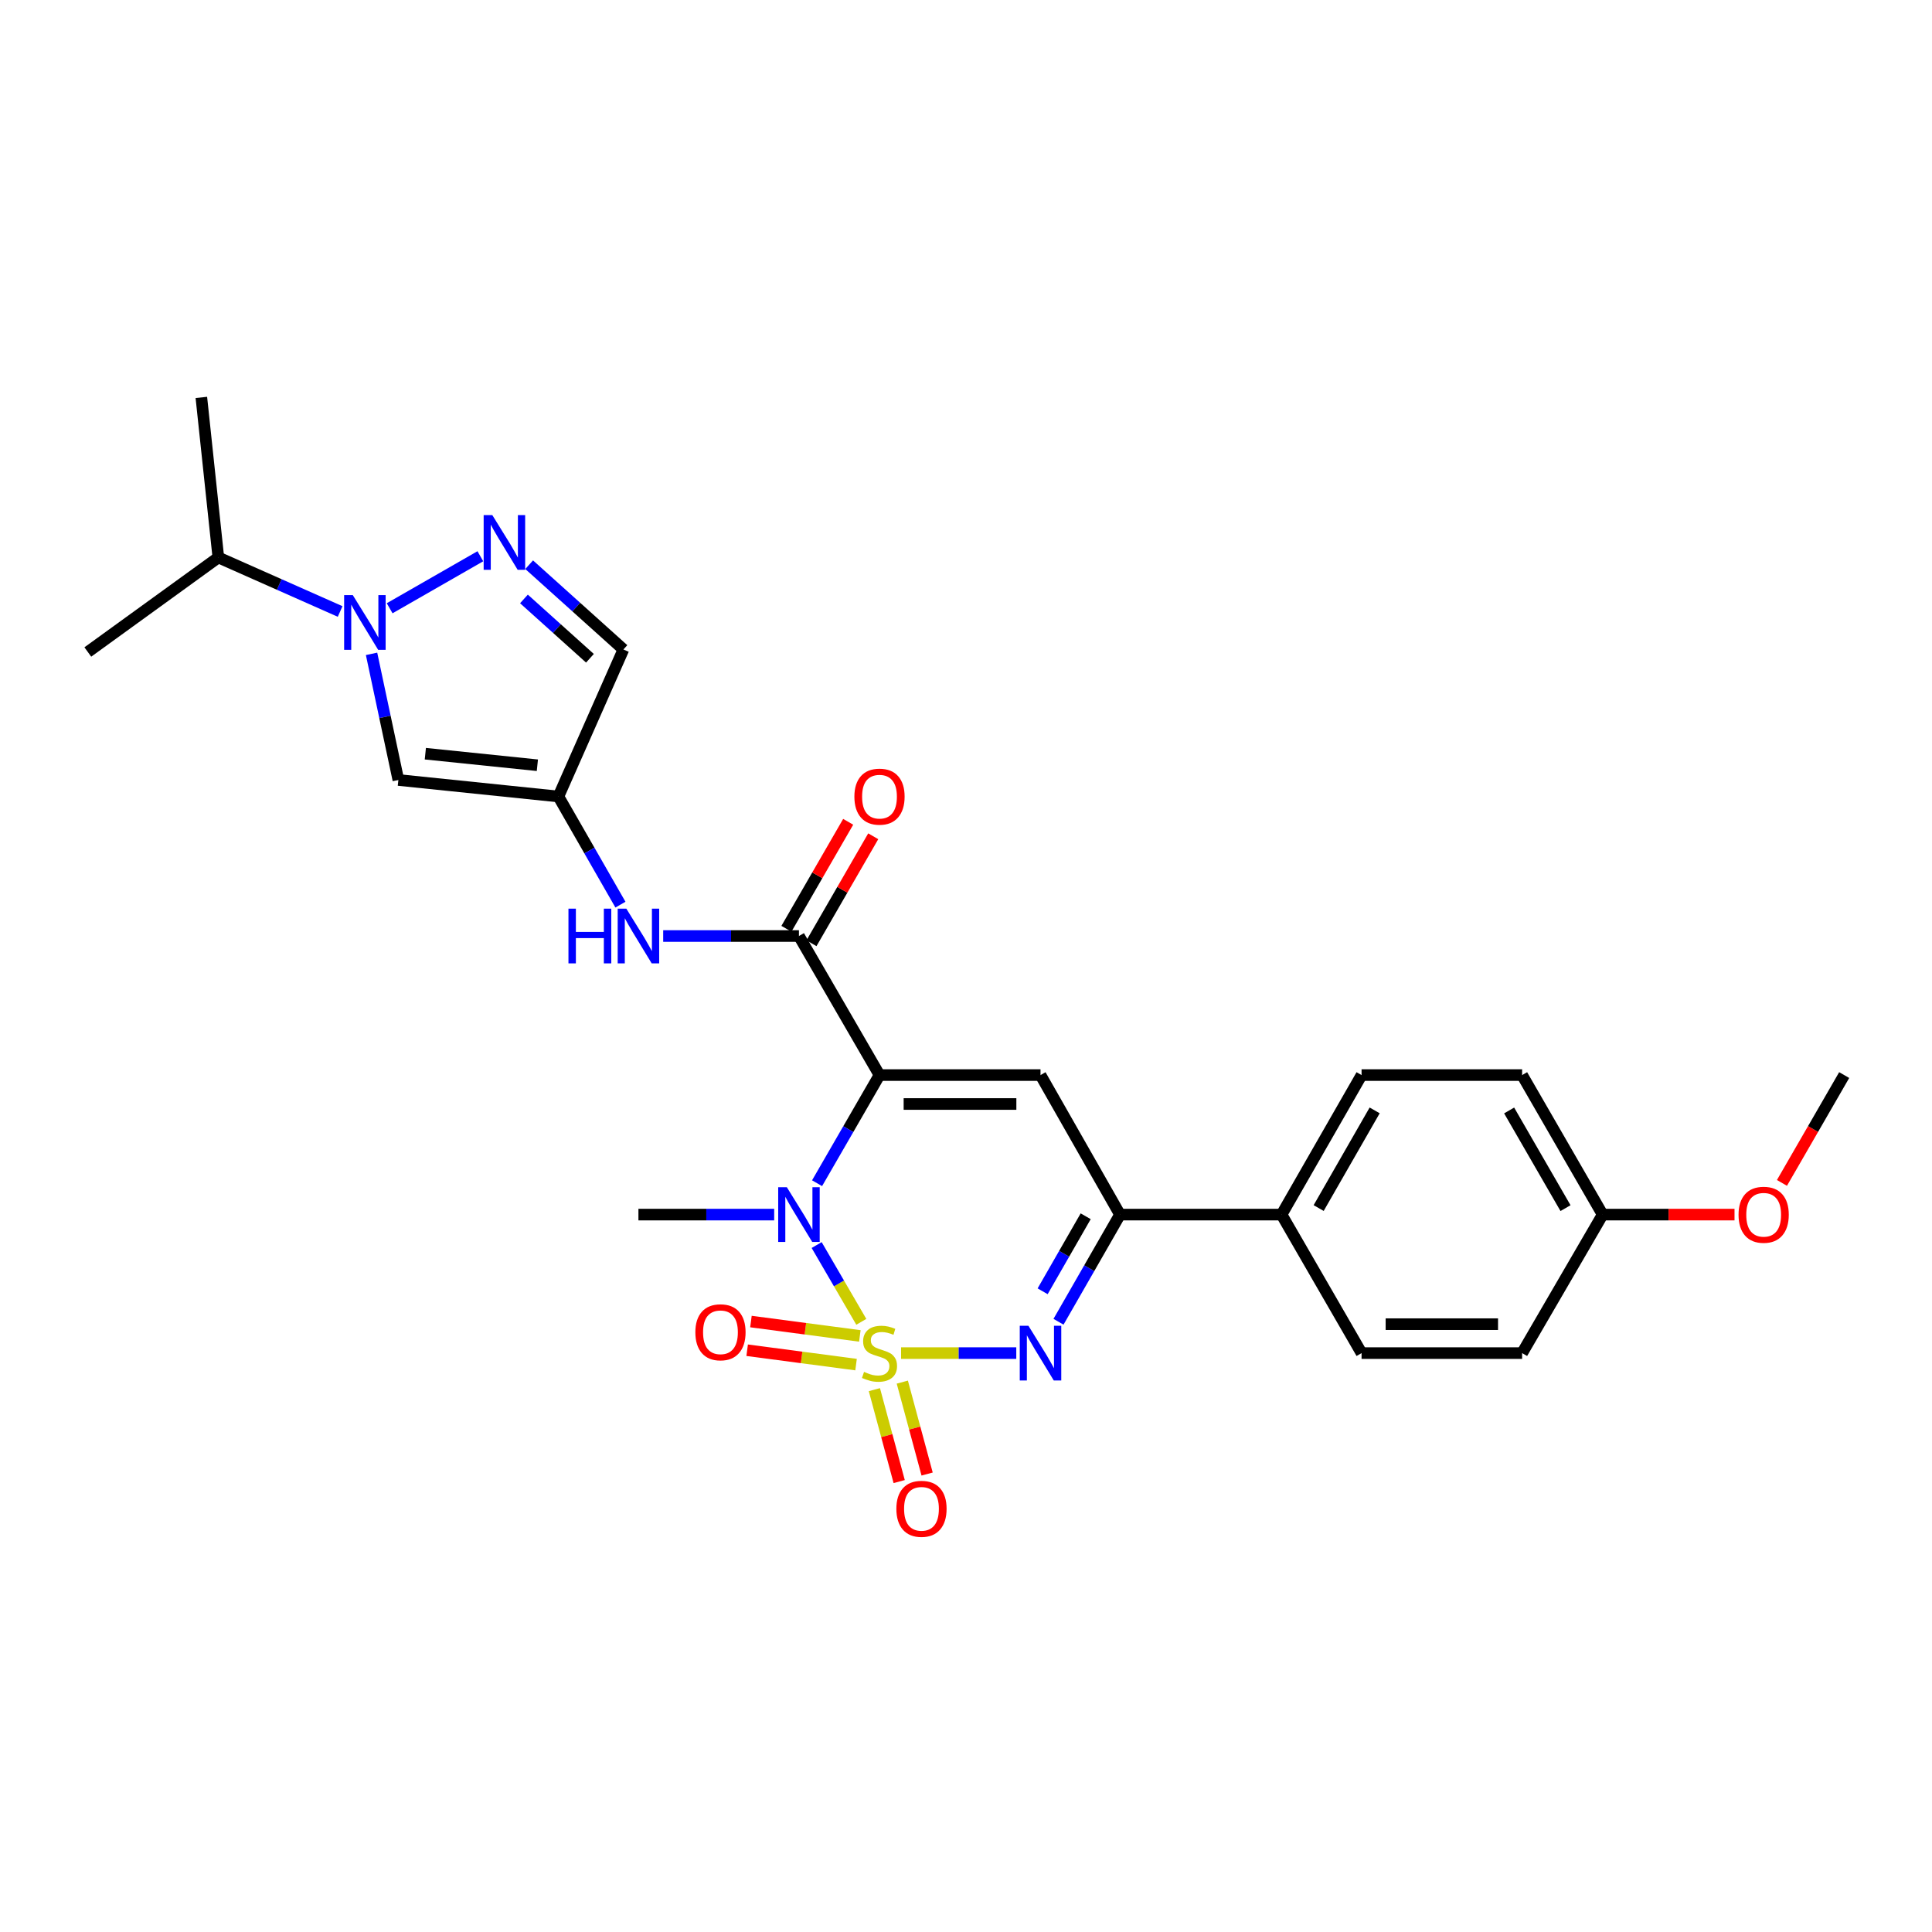 <?xml version='1.0' encoding='iso-8859-1'?>
<svg version='1.1' baseProfile='full'
              xmlns='http://www.w3.org/2000/svg'
                      xmlns:rdkit='http://www.rdkit.org/xml'
                      xmlns:xlink='http://www.w3.org/1999/xlink'
                  xml:space='preserve'
width='1000px' height='1000px' viewBox='0 0 1000 1000'>
<!-- END OF HEADER -->
<rect style='opacity:1.0;fill:#FFFFFF;stroke:none' width='1000' height='1000' x='0' y='0'> </rect>
<path class='bond-1' d='M 445.81,684.172 L 434.256,664.305' style='fill:none;fill-rule:evenodd;stroke:#CCCC00;stroke-width:6px;stroke-linecap:butt;stroke-linejoin:miter;stroke-opacity:1' />
<path class='bond-1' d='M 434.256,664.305 L 422.702,644.438' style='fill:none;fill-rule:evenodd;stroke:#0000FF;stroke-width:6px;stroke-linecap:butt;stroke-linejoin:miter;stroke-opacity:1' />
<path class='bond-2' d='M 466.391,700.365 L 496.207,700.365' style='fill:none;fill-rule:evenodd;stroke:#CCCC00;stroke-width:6px;stroke-linecap:butt;stroke-linejoin:miter;stroke-opacity:1' />
<path class='bond-2' d='M 496.207,700.365 L 526.022,700.365' style='fill:none;fill-rule:evenodd;stroke:#0000FF;stroke-width:6px;stroke-linecap:butt;stroke-linejoin:miter;stroke-opacity:1' />
<path class='bond-12' d='M 452.578,719.281 L 458.999,743.071' style='fill:none;fill-rule:evenodd;stroke:#CCCC00;stroke-width:6px;stroke-linecap:butt;stroke-linejoin:miter;stroke-opacity:1' />
<path class='bond-12' d='M 458.999,743.071 L 465.419,766.861' style='fill:none;fill-rule:evenodd;stroke:#FF0000;stroke-width:6px;stroke-linecap:butt;stroke-linejoin:miter;stroke-opacity:1' />
<path class='bond-12' d='M 467.035,715.379 L 473.455,739.169' style='fill:none;fill-rule:evenodd;stroke:#CCCC00;stroke-width:6px;stroke-linecap:butt;stroke-linejoin:miter;stroke-opacity:1' />
<path class='bond-12' d='M 473.455,739.169 L 479.876,762.959' style='fill:none;fill-rule:evenodd;stroke:#FF0000;stroke-width:6px;stroke-linecap:butt;stroke-linejoin:miter;stroke-opacity:1' />
<path class='bond-13' d='M 445.052,691.47 L 416.869,687.751' style='fill:none;fill-rule:evenodd;stroke:#CCCC00;stroke-width:6px;stroke-linecap:butt;stroke-linejoin:miter;stroke-opacity:1' />
<path class='bond-13' d='M 416.869,687.751 L 388.686,684.031' style='fill:none;fill-rule:evenodd;stroke:#FF0000;stroke-width:6px;stroke-linecap:butt;stroke-linejoin:miter;stroke-opacity:1' />
<path class='bond-13' d='M 443.092,706.316 L 414.909,702.596' style='fill:none;fill-rule:evenodd;stroke:#CCCC00;stroke-width:6px;stroke-linecap:butt;stroke-linejoin:miter;stroke-opacity:1' />
<path class='bond-13' d='M 414.909,702.596 L 386.727,698.876' style='fill:none;fill-rule:evenodd;stroke:#FF0000;stroke-width:6px;stroke-linecap:butt;stroke-linejoin:miter;stroke-opacity:1' />
<path class='bond-0' d='M 455.228,556.456 L 439.07,584.442' style='fill:none;fill-rule:evenodd;stroke:#000000;stroke-width:6px;stroke-linecap:butt;stroke-linejoin:miter;stroke-opacity:1' />
<path class='bond-0' d='M 439.07,584.442 L 422.912,612.428' style='fill:none;fill-rule:evenodd;stroke:#0000FF;stroke-width:6px;stroke-linecap:butt;stroke-linejoin:miter;stroke-opacity:1' />
<path class='bond-4' d='M 455.228,556.456 L 413.533,484.481' style='fill:none;fill-rule:evenodd;stroke:#000000;stroke-width:6px;stroke-linecap:butt;stroke-linejoin:miter;stroke-opacity:1' />
<path class='bond-27' d='M 455.228,556.456 L 538.566,556.456' style='fill:none;fill-rule:evenodd;stroke:#000000;stroke-width:6px;stroke-linecap:butt;stroke-linejoin:miter;stroke-opacity:1' />
<path class='bond-27' d='M 467.728,571.43 L 526.066,571.43' style='fill:none;fill-rule:evenodd;stroke:#000000;stroke-width:6px;stroke-linecap:butt;stroke-linejoin:miter;stroke-opacity:1' />
<path class='bond-19' d='M 400.716,628.673 L 365.584,628.673' style='fill:none;fill-rule:evenodd;stroke:#0000FF;stroke-width:6px;stroke-linecap:butt;stroke-linejoin:miter;stroke-opacity:1' />
<path class='bond-19' d='M 365.584,628.673 L 330.452,628.673' style='fill:none;fill-rule:evenodd;stroke:#000000;stroke-width:6px;stroke-linecap:butt;stroke-linejoin:miter;stroke-opacity:1' />
<path class='bond-6' d='M 547.879,684.139 L 563.795,656.406' style='fill:none;fill-rule:evenodd;stroke:#0000FF;stroke-width:6px;stroke-linecap:butt;stroke-linejoin:miter;stroke-opacity:1' />
<path class='bond-6' d='M 563.795,656.406 L 579.712,628.673' style='fill:none;fill-rule:evenodd;stroke:#000000;stroke-width:6px;stroke-linecap:butt;stroke-linejoin:miter;stroke-opacity:1' />
<path class='bond-6' d='M 539.667,668.365 L 550.808,648.952' style='fill:none;fill-rule:evenodd;stroke:#0000FF;stroke-width:6px;stroke-linecap:butt;stroke-linejoin:miter;stroke-opacity:1' />
<path class='bond-6' d='M 550.808,648.952 L 561.95,629.539' style='fill:none;fill-rule:evenodd;stroke:#000000;stroke-width:6px;stroke-linecap:butt;stroke-linejoin:miter;stroke-opacity:1' />
<path class='bond-3' d='M 538.566,556.456 L 579.712,628.673' style='fill:none;fill-rule:evenodd;stroke:#000000;stroke-width:6px;stroke-linecap:butt;stroke-linejoin:miter;stroke-opacity:1' />
<path class='bond-10' d='M 413.533,484.481 L 378.401,484.481' style='fill:none;fill-rule:evenodd;stroke:#000000;stroke-width:6px;stroke-linecap:butt;stroke-linejoin:miter;stroke-opacity:1' />
<path class='bond-10' d='M 378.401,484.481 L 343.269,484.481' style='fill:none;fill-rule:evenodd;stroke:#0000FF;stroke-width:6px;stroke-linecap:butt;stroke-linejoin:miter;stroke-opacity:1' />
<path class='bond-15' d='M 420.017,488.225 L 436.002,460.539' style='fill:none;fill-rule:evenodd;stroke:#000000;stroke-width:6px;stroke-linecap:butt;stroke-linejoin:miter;stroke-opacity:1' />
<path class='bond-15' d='M 436.002,460.539 L 451.986,432.853' style='fill:none;fill-rule:evenodd;stroke:#FF0000;stroke-width:6px;stroke-linecap:butt;stroke-linejoin:miter;stroke-opacity:1' />
<path class='bond-15' d='M 407.049,480.738 L 423.034,453.052' style='fill:none;fill-rule:evenodd;stroke:#000000;stroke-width:6px;stroke-linecap:butt;stroke-linejoin:miter;stroke-opacity:1' />
<path class='bond-15' d='M 423.034,453.052 L 439.018,425.366' style='fill:none;fill-rule:evenodd;stroke:#FF0000;stroke-width:6px;stroke-linecap:butt;stroke-linejoin:miter;stroke-opacity:1' />
<path class='bond-5' d='M 192.317,338.431 L 199.255,371.076' style='fill:none;fill-rule:evenodd;stroke:#0000FF;stroke-width:6px;stroke-linecap:butt;stroke-linejoin:miter;stroke-opacity:1' />
<path class='bond-5' d='M 199.255,371.076 L 206.193,403.721' style='fill:none;fill-rule:evenodd;stroke:#000000;stroke-width:6px;stroke-linecap:butt;stroke-linejoin:miter;stroke-opacity:1' />
<path class='bond-16' d='M 176.05,316.504 L 144.531,302.525' style='fill:none;fill-rule:evenodd;stroke:#0000FF;stroke-width:6px;stroke-linecap:butt;stroke-linejoin:miter;stroke-opacity:1' />
<path class='bond-16' d='M 144.531,302.525 L 113.012,288.546' style='fill:none;fill-rule:evenodd;stroke:#000000;stroke-width:6px;stroke-linecap:butt;stroke-linejoin:miter;stroke-opacity:1' />
<path class='bond-29' d='M 201.685,314.835 L 248.629,287.916' style='fill:none;fill-rule:evenodd;stroke:#0000FF;stroke-width:6px;stroke-linecap:butt;stroke-linejoin:miter;stroke-opacity:1' />
<path class='bond-14' d='M 579.712,628.673 L 663.334,628.673' style='fill:none;fill-rule:evenodd;stroke:#000000;stroke-width:6px;stroke-linecap:butt;stroke-linejoin:miter;stroke-opacity:1' />
<path class='bond-7' d='M 273.892,292.295 L 298.287,314.229' style='fill:none;fill-rule:evenodd;stroke:#0000FF;stroke-width:6px;stroke-linecap:butt;stroke-linejoin:miter;stroke-opacity:1' />
<path class='bond-7' d='M 298.287,314.229 L 322.682,336.163' style='fill:none;fill-rule:evenodd;stroke:#000000;stroke-width:6px;stroke-linecap:butt;stroke-linejoin:miter;stroke-opacity:1' />
<path class='bond-7' d='M 271.199,310.01 L 288.275,325.364' style='fill:none;fill-rule:evenodd;stroke:#0000FF;stroke-width:6px;stroke-linecap:butt;stroke-linejoin:miter;stroke-opacity:1' />
<path class='bond-7' d='M 288.275,325.364 L 305.352,340.718' style='fill:none;fill-rule:evenodd;stroke:#000000;stroke-width:6px;stroke-linecap:butt;stroke-linejoin:miter;stroke-opacity:1' />
<path class='bond-8' d='M 206.193,403.721 L 289.032,412.265' style='fill:none;fill-rule:evenodd;stroke:#000000;stroke-width:6px;stroke-linecap:butt;stroke-linejoin:miter;stroke-opacity:1' />
<path class='bond-8' d='M 220.155,390.108 L 278.143,396.088' style='fill:none;fill-rule:evenodd;stroke:#000000;stroke-width:6px;stroke-linecap:butt;stroke-linejoin:miter;stroke-opacity:1' />
<path class='bond-9' d='M 289.032,412.265 L 305.085,440.252' style='fill:none;fill-rule:evenodd;stroke:#000000;stroke-width:6px;stroke-linecap:butt;stroke-linejoin:miter;stroke-opacity:1' />
<path class='bond-9' d='M 305.085,440.252 L 321.137,468.24' style='fill:none;fill-rule:evenodd;stroke:#0000FF;stroke-width:6px;stroke-linecap:butt;stroke-linejoin:miter;stroke-opacity:1' />
<path class='bond-11' d='M 289.032,412.265 L 322.682,336.163' style='fill:none;fill-rule:evenodd;stroke:#000000;stroke-width:6px;stroke-linecap:butt;stroke-linejoin:miter;stroke-opacity:1' />
<path class='bond-17' d='M 663.334,628.673 L 704.745,556.456' style='fill:none;fill-rule:evenodd;stroke:#000000;stroke-width:6px;stroke-linecap:butt;stroke-linejoin:miter;stroke-opacity:1' />
<path class='bond-17' d='M 682.535,625.289 L 711.523,574.738' style='fill:none;fill-rule:evenodd;stroke:#000000;stroke-width:6px;stroke-linecap:butt;stroke-linejoin:miter;stroke-opacity:1' />
<path class='bond-18' d='M 663.334,628.673 L 704.745,700.365' style='fill:none;fill-rule:evenodd;stroke:#000000;stroke-width:6px;stroke-linecap:butt;stroke-linejoin:miter;stroke-opacity:1' />
<path class='bond-24' d='M 113.012,288.546 L 45.455,337.469' style='fill:none;fill-rule:evenodd;stroke:#000000;stroke-width:6px;stroke-linecap:butt;stroke-linejoin:miter;stroke-opacity:1' />
<path class='bond-25' d='M 113.012,288.546 L 104.219,205.706' style='fill:none;fill-rule:evenodd;stroke:#000000;stroke-width:6px;stroke-linecap:butt;stroke-linejoin:miter;stroke-opacity:1' />
<path class='bond-22' d='M 704.745,556.456 L 787.843,556.456' style='fill:none;fill-rule:evenodd;stroke:#000000;stroke-width:6px;stroke-linecap:butt;stroke-linejoin:miter;stroke-opacity:1' />
<path class='bond-21' d='M 704.745,700.365 L 787.843,700.365' style='fill:none;fill-rule:evenodd;stroke:#000000;stroke-width:6px;stroke-linecap:butt;stroke-linejoin:miter;stroke-opacity:1' />
<path class='bond-21' d='M 717.21,685.391 L 775.378,685.391' style='fill:none;fill-rule:evenodd;stroke:#000000;stroke-width:6px;stroke-linecap:butt;stroke-linejoin:miter;stroke-opacity:1' />
<path class='bond-20' d='M 829.529,628.673 L 787.843,700.365' style='fill:none;fill-rule:evenodd;stroke:#000000;stroke-width:6px;stroke-linecap:butt;stroke-linejoin:miter;stroke-opacity:1' />
<path class='bond-23' d='M 829.529,628.673 L 863.657,628.673' style='fill:none;fill-rule:evenodd;stroke:#000000;stroke-width:6px;stroke-linecap:butt;stroke-linejoin:miter;stroke-opacity:1' />
<path class='bond-23' d='M 863.657,628.673 L 897.784,628.673' style='fill:none;fill-rule:evenodd;stroke:#FF0000;stroke-width:6px;stroke-linecap:butt;stroke-linejoin:miter;stroke-opacity:1' />
<path class='bond-28' d='M 829.529,628.673 L 787.843,556.456' style='fill:none;fill-rule:evenodd;stroke:#000000;stroke-width:6px;stroke-linecap:butt;stroke-linejoin:miter;stroke-opacity:1' />
<path class='bond-28' d='M 810.307,625.326 L 781.127,574.775' style='fill:none;fill-rule:evenodd;stroke:#000000;stroke-width:6px;stroke-linecap:butt;stroke-linejoin:miter;stroke-opacity:1' />
<path class='bond-26' d='M 922.335,612.268 L 938.44,584.362' style='fill:none;fill-rule:evenodd;stroke:#FF0000;stroke-width:6px;stroke-linecap:butt;stroke-linejoin:miter;stroke-opacity:1' />
<path class='bond-26' d='M 938.44,584.362 L 954.545,556.456' style='fill:none;fill-rule:evenodd;stroke:#000000;stroke-width:6px;stroke-linecap:butt;stroke-linejoin:miter;stroke-opacity:1' />
<path  class='atom-0' d='M 447.228 710.085
Q 447.548 710.205, 448.868 710.765
Q 450.188 711.325, 451.628 711.685
Q 453.108 712.005, 454.548 712.005
Q 457.228 712.005, 458.788 710.725
Q 460.348 709.405, 460.348 707.125
Q 460.348 705.565, 459.548 704.605
Q 458.788 703.645, 457.588 703.125
Q 456.388 702.605, 454.388 702.005
Q 451.868 701.245, 450.348 700.525
Q 448.868 699.805, 447.788 698.285
Q 446.748 696.765, 446.748 694.205
Q 446.748 690.645, 449.148 688.445
Q 451.588 686.245, 456.388 686.245
Q 459.668 686.245, 463.388 687.805
L 462.468 690.885
Q 459.068 689.485, 456.508 689.485
Q 453.748 689.485, 452.228 690.645
Q 450.708 691.765, 450.748 693.725
Q 450.748 695.245, 451.508 696.165
Q 452.308 697.085, 453.428 697.605
Q 454.588 698.125, 456.508 698.725
Q 459.068 699.525, 460.588 700.325
Q 462.108 701.125, 463.188 702.765
Q 464.308 704.365, 464.308 707.125
Q 464.308 711.045, 461.668 713.165
Q 459.068 715.245, 454.708 715.245
Q 452.188 715.245, 450.268 714.685
Q 448.388 714.165, 446.148 713.245
L 447.228 710.085
' fill='#CCCC00'/>
<path  class='atom-2' d='M 407.273 614.513
L 416.553 629.513
Q 417.473 630.993, 418.953 633.673
Q 420.433 636.353, 420.513 636.513
L 420.513 614.513
L 424.273 614.513
L 424.273 642.833
L 420.393 642.833
L 410.433 626.433
Q 409.273 624.513, 408.033 622.313
Q 406.833 620.113, 406.473 619.433
L 406.473 642.833
L 402.793 642.833
L 402.793 614.513
L 407.273 614.513
' fill='#0000FF'/>
<path  class='atom-3' d='M 532.306 686.205
L 541.586 701.205
Q 542.506 702.685, 543.986 705.365
Q 545.466 708.045, 545.546 708.205
L 545.546 686.205
L 549.306 686.205
L 549.306 714.525
L 545.426 714.525
L 535.466 698.125
Q 534.306 696.205, 533.066 694.005
Q 531.866 691.805, 531.506 691.125
L 531.506 714.525
L 527.826 714.525
L 527.826 686.205
L 532.306 686.205
' fill='#0000FF'/>
<path  class='atom-6' d='M 182.604 308.027
L 191.884 323.027
Q 192.804 324.507, 194.284 327.187
Q 195.764 329.867, 195.844 330.027
L 195.844 308.027
L 199.604 308.027
L 199.604 336.347
L 195.724 336.347
L 185.764 319.947
Q 184.604 318.027, 183.364 315.827
Q 182.164 313.627, 181.804 312.947
L 181.804 336.347
L 178.124 336.347
L 178.124 308.027
L 182.604 308.027
' fill='#0000FF'/>
<path  class='atom-8' d='M 254.821 266.616
L 264.101 281.616
Q 265.021 283.096, 266.501 285.776
Q 267.981 288.456, 268.061 288.616
L 268.061 266.616
L 271.821 266.616
L 271.821 294.936
L 267.941 294.936
L 257.981 278.536
Q 256.821 276.616, 255.581 274.416
Q 254.381 272.216, 254.021 271.536
L 254.021 294.936
L 250.341 294.936
L 250.341 266.616
L 254.821 266.616
' fill='#0000FF'/>
<path  class='atom-11' d='M 294.232 470.321
L 298.072 470.321
L 298.072 482.361
L 312.552 482.361
L 312.552 470.321
L 316.392 470.321
L 316.392 498.641
L 312.552 498.641
L 312.552 485.561
L 298.072 485.561
L 298.072 498.641
L 294.232 498.641
L 294.232 470.321
' fill='#0000FF'/>
<path  class='atom-11' d='M 324.192 470.321
L 333.472 485.321
Q 334.392 486.801, 335.872 489.481
Q 337.352 492.161, 337.432 492.321
L 337.432 470.321
L 341.192 470.321
L 341.192 498.641
L 337.312 498.641
L 327.352 482.241
Q 326.192 480.321, 324.952 478.121
Q 323.752 475.921, 323.392 475.241
L 323.392 498.641
L 319.712 498.641
L 319.712 470.321
L 324.192 470.321
' fill='#0000FF'/>
<path  class='atom-13' d='M 463.957 780.956
Q 463.957 774.156, 467.317 770.356
Q 470.677 766.556, 476.957 766.556
Q 483.237 766.556, 486.597 770.356
Q 489.957 774.156, 489.957 780.956
Q 489.957 787.836, 486.557 791.756
Q 483.157 795.636, 476.957 795.636
Q 470.717 795.636, 467.317 791.756
Q 463.957 787.876, 463.957 780.956
M 476.957 792.436
Q 481.277 792.436, 483.597 789.556
Q 485.957 786.636, 485.957 780.956
Q 485.957 775.396, 483.597 772.596
Q 481.277 769.756, 476.957 769.756
Q 472.637 769.756, 470.277 772.556
Q 467.957 775.356, 467.957 780.956
Q 467.957 786.676, 470.277 789.556
Q 472.637 792.436, 476.957 792.436
' fill='#FF0000'/>
<path  class='atom-14' d='M 359.912 689.581
Q 359.912 682.781, 363.272 678.981
Q 366.632 675.181, 372.912 675.181
Q 379.192 675.181, 382.552 678.981
Q 385.912 682.781, 385.912 689.581
Q 385.912 696.461, 382.512 700.381
Q 379.112 704.261, 372.912 704.261
Q 366.672 704.261, 363.272 700.381
Q 359.912 696.501, 359.912 689.581
M 372.912 701.061
Q 377.232 701.061, 379.552 698.181
Q 381.912 695.261, 381.912 689.581
Q 381.912 684.021, 379.552 681.221
Q 377.232 678.381, 372.912 678.381
Q 368.592 678.381, 366.232 681.181
Q 363.912 683.981, 363.912 689.581
Q 363.912 695.301, 366.232 698.181
Q 368.592 701.061, 372.912 701.061
' fill='#FF0000'/>
<path  class='atom-16' d='M 442.228 412.345
Q 442.228 405.545, 445.588 401.745
Q 448.948 397.945, 455.228 397.945
Q 461.508 397.945, 464.868 401.745
Q 468.228 405.545, 468.228 412.345
Q 468.228 419.225, 464.828 423.145
Q 461.428 427.025, 455.228 427.025
Q 448.988 427.025, 445.588 423.145
Q 442.228 419.265, 442.228 412.345
M 455.228 423.825
Q 459.548 423.825, 461.868 420.945
Q 464.228 418.025, 464.228 412.345
Q 464.228 406.785, 461.868 403.985
Q 459.548 401.145, 455.228 401.145
Q 450.908 401.145, 448.548 403.945
Q 446.228 406.745, 446.228 412.345
Q 446.228 418.065, 448.548 420.945
Q 450.908 423.825, 455.228 423.825
' fill='#FF0000'/>
<path  class='atom-24' d='M 899.868 628.753
Q 899.868 621.953, 903.228 618.153
Q 906.588 614.353, 912.868 614.353
Q 919.148 614.353, 922.508 618.153
Q 925.868 621.953, 925.868 628.753
Q 925.868 635.633, 922.468 639.553
Q 919.068 643.433, 912.868 643.433
Q 906.628 643.433, 903.228 639.553
Q 899.868 635.673, 899.868 628.753
M 912.868 640.233
Q 917.188 640.233, 919.508 637.353
Q 921.868 634.433, 921.868 628.753
Q 921.868 623.193, 919.508 620.393
Q 917.188 617.553, 912.868 617.553
Q 908.548 617.553, 906.188 620.353
Q 903.868 623.153, 903.868 628.753
Q 903.868 634.473, 906.188 637.353
Q 908.548 640.233, 912.868 640.233
' fill='#FF0000'/>
</svg>
